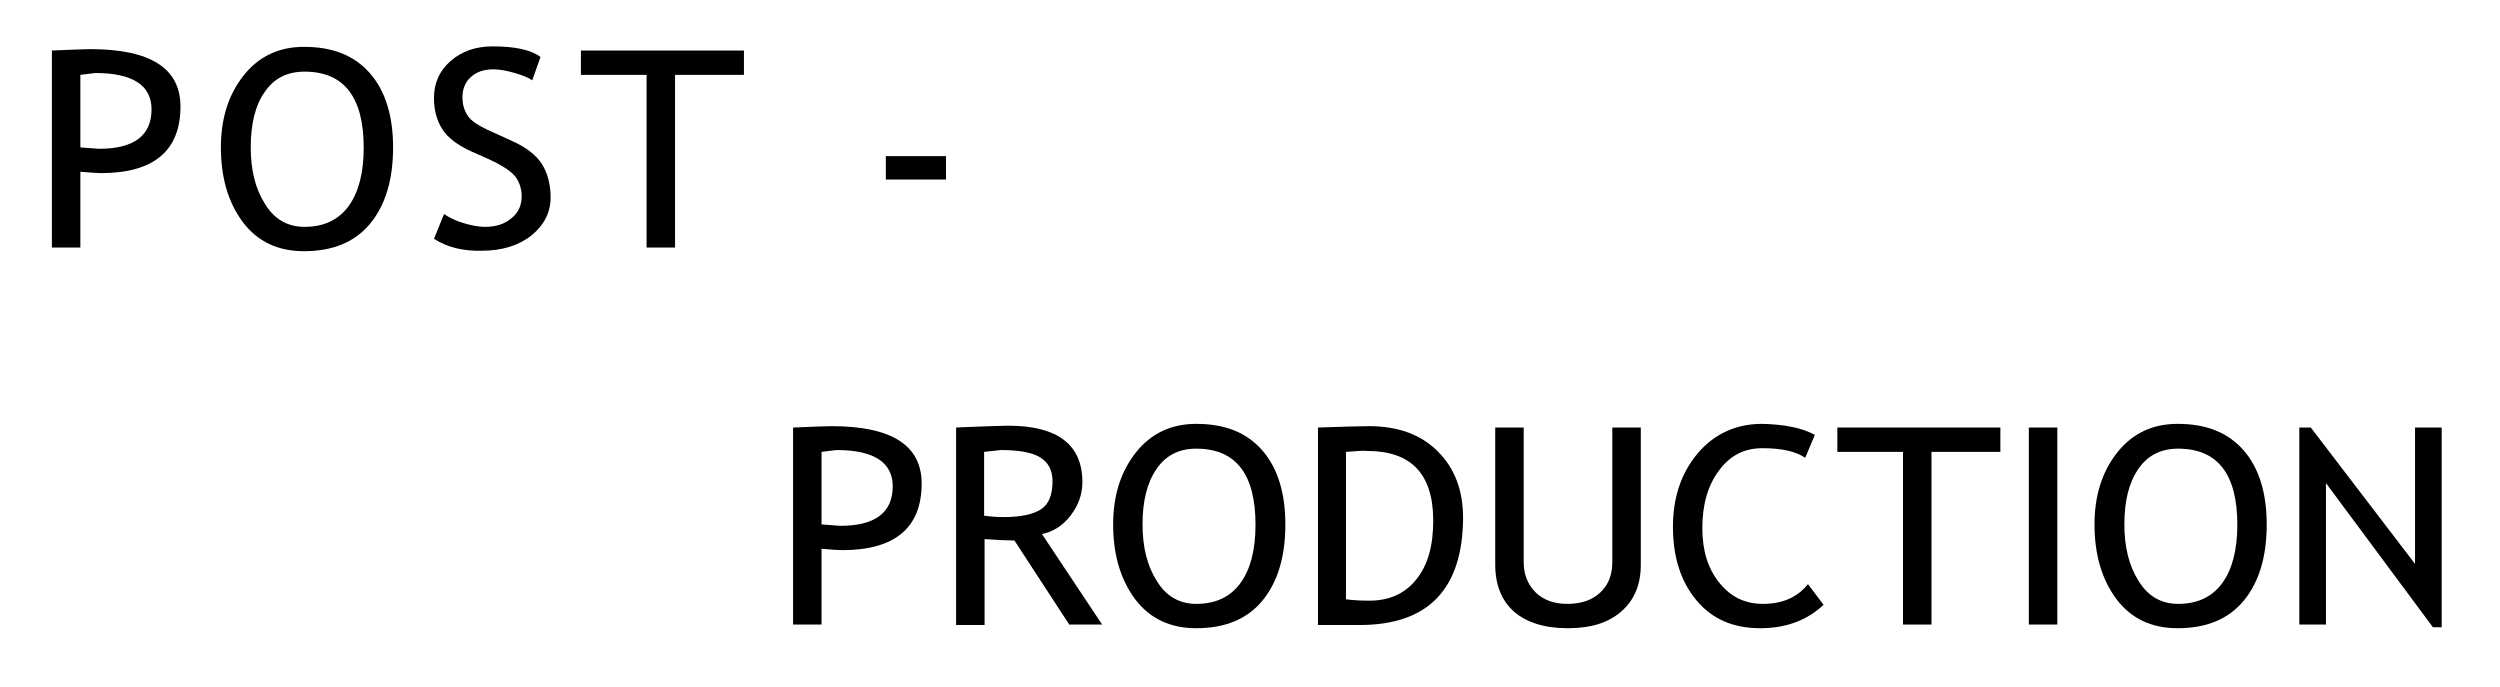 <?xml version="1.0" encoding="utf-8"?>
<!-- Generator: Adobe Illustrator 22.0.1, SVG Export Plug-In . SVG Version: 6.00 Build 0)  -->
<svg version="1.1" id="Calque_1" xmlns="http://www.w3.org/2000/svg" xmlns:xlink="http://www.w3.org/1999/xlink" x="0px" y="0px"
	 viewBox="0 0 544.4 149.5" style="enable-background:new 0 0 544.4 149.5;" xml:space="preserve">
<g>
	<path d="M178.9,119.5v16.5h-6.2V93.1c4.7-0.2,7.5-0.3,8.4-0.3c13.1,0,19.6,4.2,19.6,12.5c0,9.6-5.8,14.5-17.3,14.5
		C182.7,119.8,181.2,119.7,178.9,119.5z M178.9,98.4v15.8c2.6,0.2,4,0.3,4.1,0.3c7.6,0,11.4-2.9,11.4-8.6c0-5.2-4.1-7.9-12.2-7.9
		C181.4,98.1,180.3,98.2,178.9,98.4z"/>
	<path d="M232.9,136.1l-12-18.4c-1.4,0-3.5-0.1-6.5-0.3v18.7h-6.2V93.1c0.2,0,1.8-0.1,4.8-0.2s5.1-0.2,6.5-0.2
		c10.8,0,16.2,4.1,16.2,12.3c0,2.7-0.9,5.1-2.6,7.3s-3.8,3.5-6.2,4l13.1,19.7H232.9z M214.3,98.4v13.9c1.5,0.2,2.9,0.3,4.3,0.3
		c3.7,0,6.4-0.6,8.1-1.7c1.7-1.1,2.5-3.2,2.5-6.1c0-2.4-0.9-4.1-2.7-5.2s-4.7-1.6-8.6-1.6C217.3,98.1,216.1,98.2,214.3,98.4z"/>
	<path d="M242.4,114.2c0-6.2,1.6-11.4,4.9-15.6c3.3-4.2,7.7-6.3,13.2-6.3c6.3,0,11,1.9,14.4,5.8c3.3,3.8,5,9.2,5,16.1
		c0,7.1-1.7,12.6-5,16.6s-8.1,6-14.4,6c-5.7,0-10.1-2.1-13.3-6.3C244,126.2,242.4,120.8,242.4,114.2z M248.8,114.2
		c0,4.9,1,9,3.1,12.3c2,3.3,4.9,5,8.6,5c4.2,0,7.4-1.5,9.6-4.5c2.2-3,3.3-7.3,3.3-12.7c0-11.1-4.3-16.6-12.9-16.6
		c-3.8,0-6.7,1.5-8.7,4.5C249.8,105.1,248.8,109.1,248.8,114.2z"/>
	<path d="M296.1,136.1H287V93.1c5.8-0.2,9.5-0.3,11.1-0.3c6.3,0,11.3,1.8,15,5.5s5.5,8.5,5.5,14.5
		C318.5,128.3,311,136.1,296.1,136.1z M293.1,98.4v32.1c1.4,0.2,3.1,0.3,5.1,0.3c4.3,0,7.7-1.5,10.2-4.6s3.7-7.3,3.7-12.8
		c0-10.2-4.8-15.2-14.4-15.2C297.1,98.1,295.6,98.2,293.1,98.4z"/>
	<path d="M325.6,93.1h6.2v29.4c0,2.6,0.9,4.8,2.6,6.5s4.1,2.5,6.9,2.5c3,0,5.4-0.8,7.2-2.5s2.6-3.9,2.6-6.7V93.1h6.2V123
		c0,4.3-1.4,7.7-4.3,10.2s-6.7,3.6-11.6,3.6c-5,0-8.9-1.2-11.7-3.6c-2.7-2.4-4.1-5.8-4.1-10.3V93.1z"/>
	<path d="M395.2,94.7l-2.1,5c-2-1.4-5.1-2.1-9.3-2.1c-4,0-7.1,1.6-9.5,4.9c-2.4,3.2-3.6,7.4-3.6,12.5c0,4.9,1.2,8.8,3.7,11.9
		s5.6,4.6,9.5,4.6c4.2,0,7.5-1.4,9.8-4.3l3.4,4.5c-3.6,3.4-8.2,5.1-13.8,5.1c-5.9,0-10.5-2-13.9-6.1s-5.1-9.4-5.1-16
		c0-6.4,1.8-11.7,5.4-16c3.6-4.2,8.3-6.4,14-6.4C388.6,92.4,392.5,93.2,395.2,94.7z"/>
	<path d="M420.6,98.4v37.6h-6.2V98.4h-14.3v-5.3h35.5v5.3H420.6z"/>
	<path d="M441.8,136.1V93.1h6.2v42.9H441.8z"/>
	<path d="M456.1,114.2c0-6.2,1.6-11.4,4.9-15.6c3.3-4.2,7.7-6.3,13.2-6.3c6.3,0,11,1.9,14.4,5.8c3.3,3.8,5,9.2,5,16.1
		c0,7.1-1.7,12.6-5,16.6s-8.1,6-14.4,6c-5.7,0-10.1-2.1-13.3-6.3C457.7,126.2,456.1,120.8,456.1,114.2z M462.6,114.2
		c0,4.9,1,9,3.1,12.3c2,3.3,4.9,5,8.6,5c4.2,0,7.4-1.5,9.6-4.5c2.2-3,3.3-7.3,3.3-12.7c0-11.1-4.3-16.6-12.9-16.6
		c-3.8,0-6.7,1.5-8.7,4.5C463.6,105.1,462.6,109.1,462.6,114.2z"/>
	<path d="M529.8,136.6l-23.3-31.4v30.8h-5.8V93.1h2.5l22.7,29.7V93.1h5.8v43.5H529.8z"/>
</g>
<g>
	<path d="M17.5,37.4v16.5h-6.2V11c4.7-0.2,7.5-0.3,8.4-0.3c13.1,0,19.6,4.2,19.6,12.5c0,9.6-5.8,14.5-17.3,14.5
		C21.4,37.7,19.9,37.6,17.5,37.4z M17.5,16.3v15.8c2.6,0.2,4,0.3,4.1,0.3c7.6,0,11.4-2.9,11.4-8.6c0-5.2-4.1-7.9-12.2-7.9
		C20.1,16,18.9,16.1,17.5,16.3z"/>
	<path d="M48.1,32.1c0-6.2,1.6-11.4,4.9-15.6c3.3-4.2,7.7-6.3,13.2-6.3c6.3,0,11,1.9,14.4,5.8c3.3,3.8,5,9.2,5,16.1
		c0,7.1-1.7,12.6-5,16.6c-3.3,4-8.1,6-14.4,6c-5.7,0-10.1-2.1-13.3-6.3C49.7,44.1,48.1,38.7,48.1,32.1z M54.6,32.1
		c0,4.9,1,9,3.1,12.3c2,3.3,4.9,5,8.6,5c4.2,0,7.4-1.5,9.6-4.5c2.2-3,3.3-7.3,3.3-12.7c0-11.1-4.3-16.6-12.9-16.6
		c-3.8,0-6.7,1.5-8.7,4.5C55.6,22.9,54.6,27,54.6,32.1z"/>
	<path d="M94.5,52l2.2-5.4c1.1,0.8,2.6,1.5,4.3,2c1.7,0.5,3.2,0.8,4.6,0.8c2.4,0,4.3-0.6,5.8-1.9c1.5-1.2,2.2-2.8,2.2-4.8
		c0-1.4-0.4-2.8-1.2-4c-0.8-1.2-2.8-2.6-6.1-4.1l-3.6-1.6c-3.1-1.4-5.2-3-6.4-4.9s-1.8-4.1-1.8-6.8c0-3.2,1.2-5.9,3.6-8
		s5.4-3.2,9.2-3.2c5,0,8.4,0.8,10.4,2.3l-1.8,5.1c-0.8-0.6-2.1-1.1-3.8-1.6s-3.2-0.8-4.7-0.8c-2.1,0-3.7,0.6-4.9,1.7
		c-1.2,1.1-1.8,2.6-1.8,4.4c0,1.1,0.2,2.1,0.6,3c0.4,0.9,1,1.7,1.8,2.3c0.8,0.6,2.3,1.5,4.7,2.5l3.7,1.7c3.1,1.4,5.2,3,6.5,5
		c1.2,1.9,1.9,4.4,1.9,7.3c0,3.2-1.4,6-4.1,8.2c-2.7,2.2-6.4,3.4-10.9,3.4C100.7,54.7,97.3,53.8,94.5,52z"/>
	<path d="M147,16.3v37.6h-6.2V16.3h-14.3V11H162v5.3H147z"/>
	<path d="M192.9,39.1V34H206v5.1H192.9z"/>
</g>
</svg>
